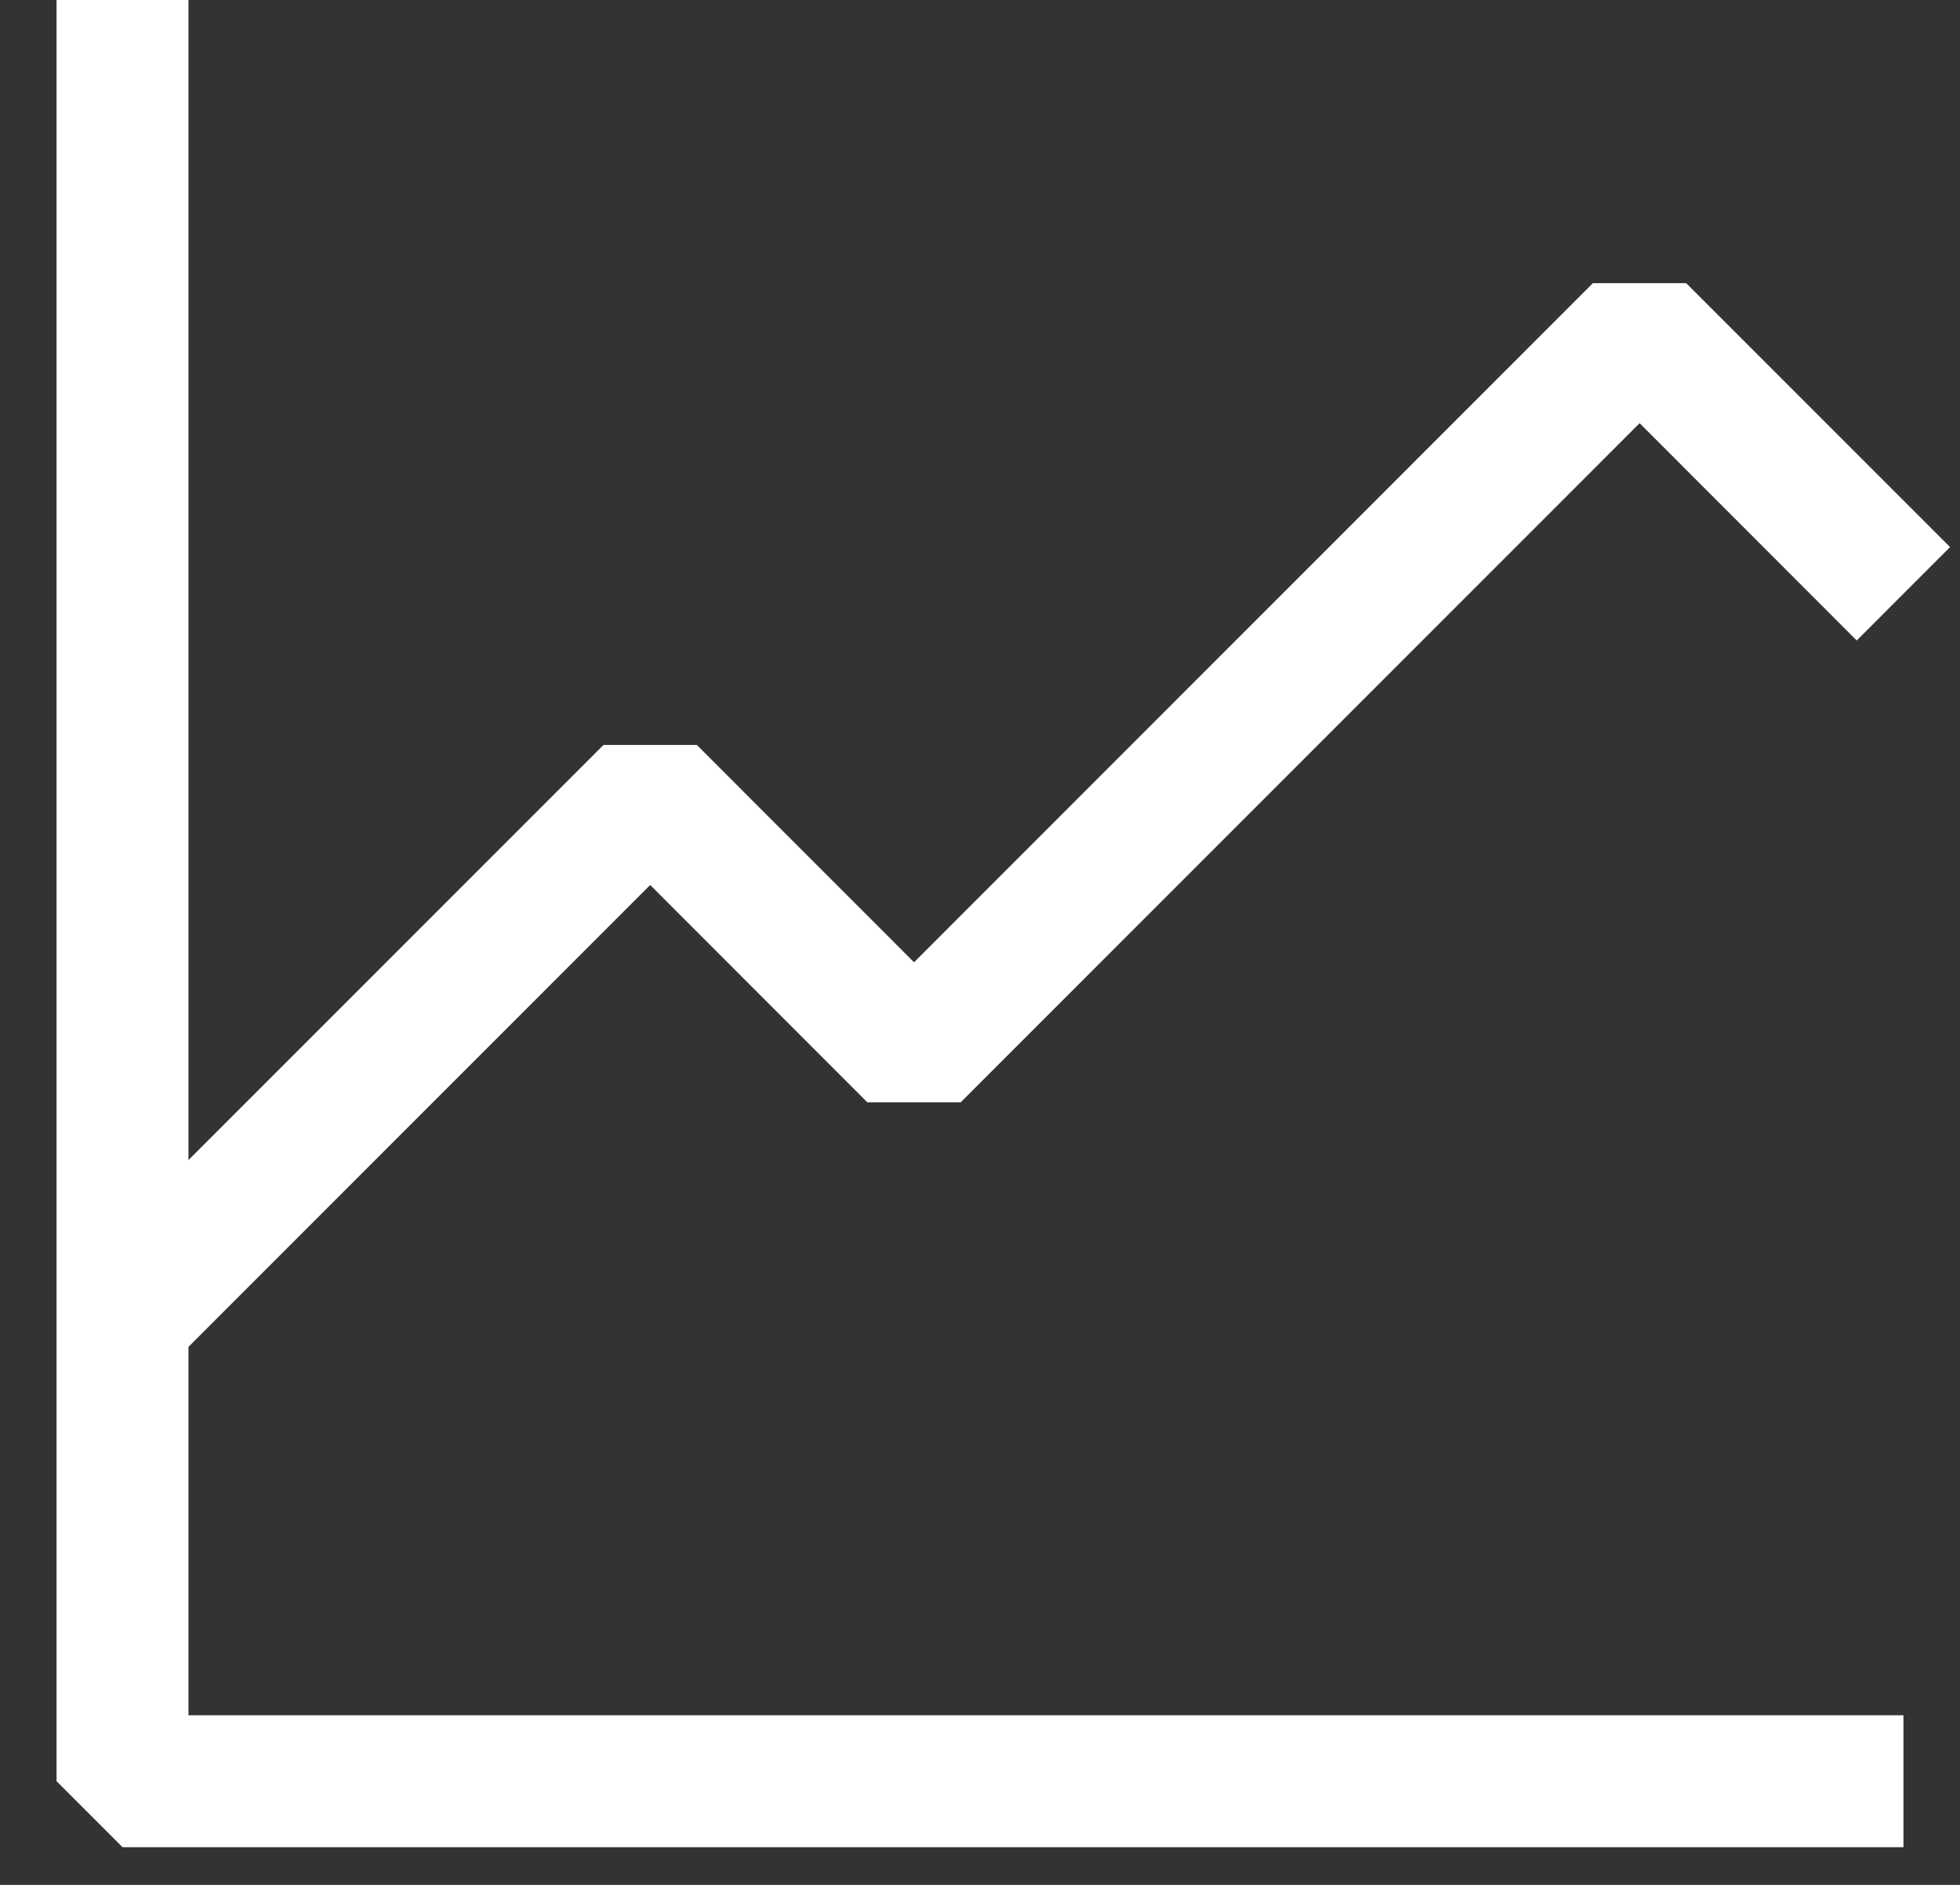 <svg width="26" height="25" viewBox="0 0 26 25" fill="none" xmlns="http://www.w3.org/2000/svg">
<rect x="0" y="0" width="26" height="25" fill="#333333" stroke="none"/>
<path d="M25.25 22.75V24.5H1.625L0.75 23.625V0H2.5V22.75H25.25Z" fill="white"/>
<path d="M21.75 5.613L12.744 14.62H11.505L8.625 11.738L2.244 18.12L1.005 16.881L8.005 9.881H9.244L12.125 12.763L21.13 3.756H22.368L25.868 7.256L24.63 8.495L21.75 5.613Z" fill="white"/>
</svg>
